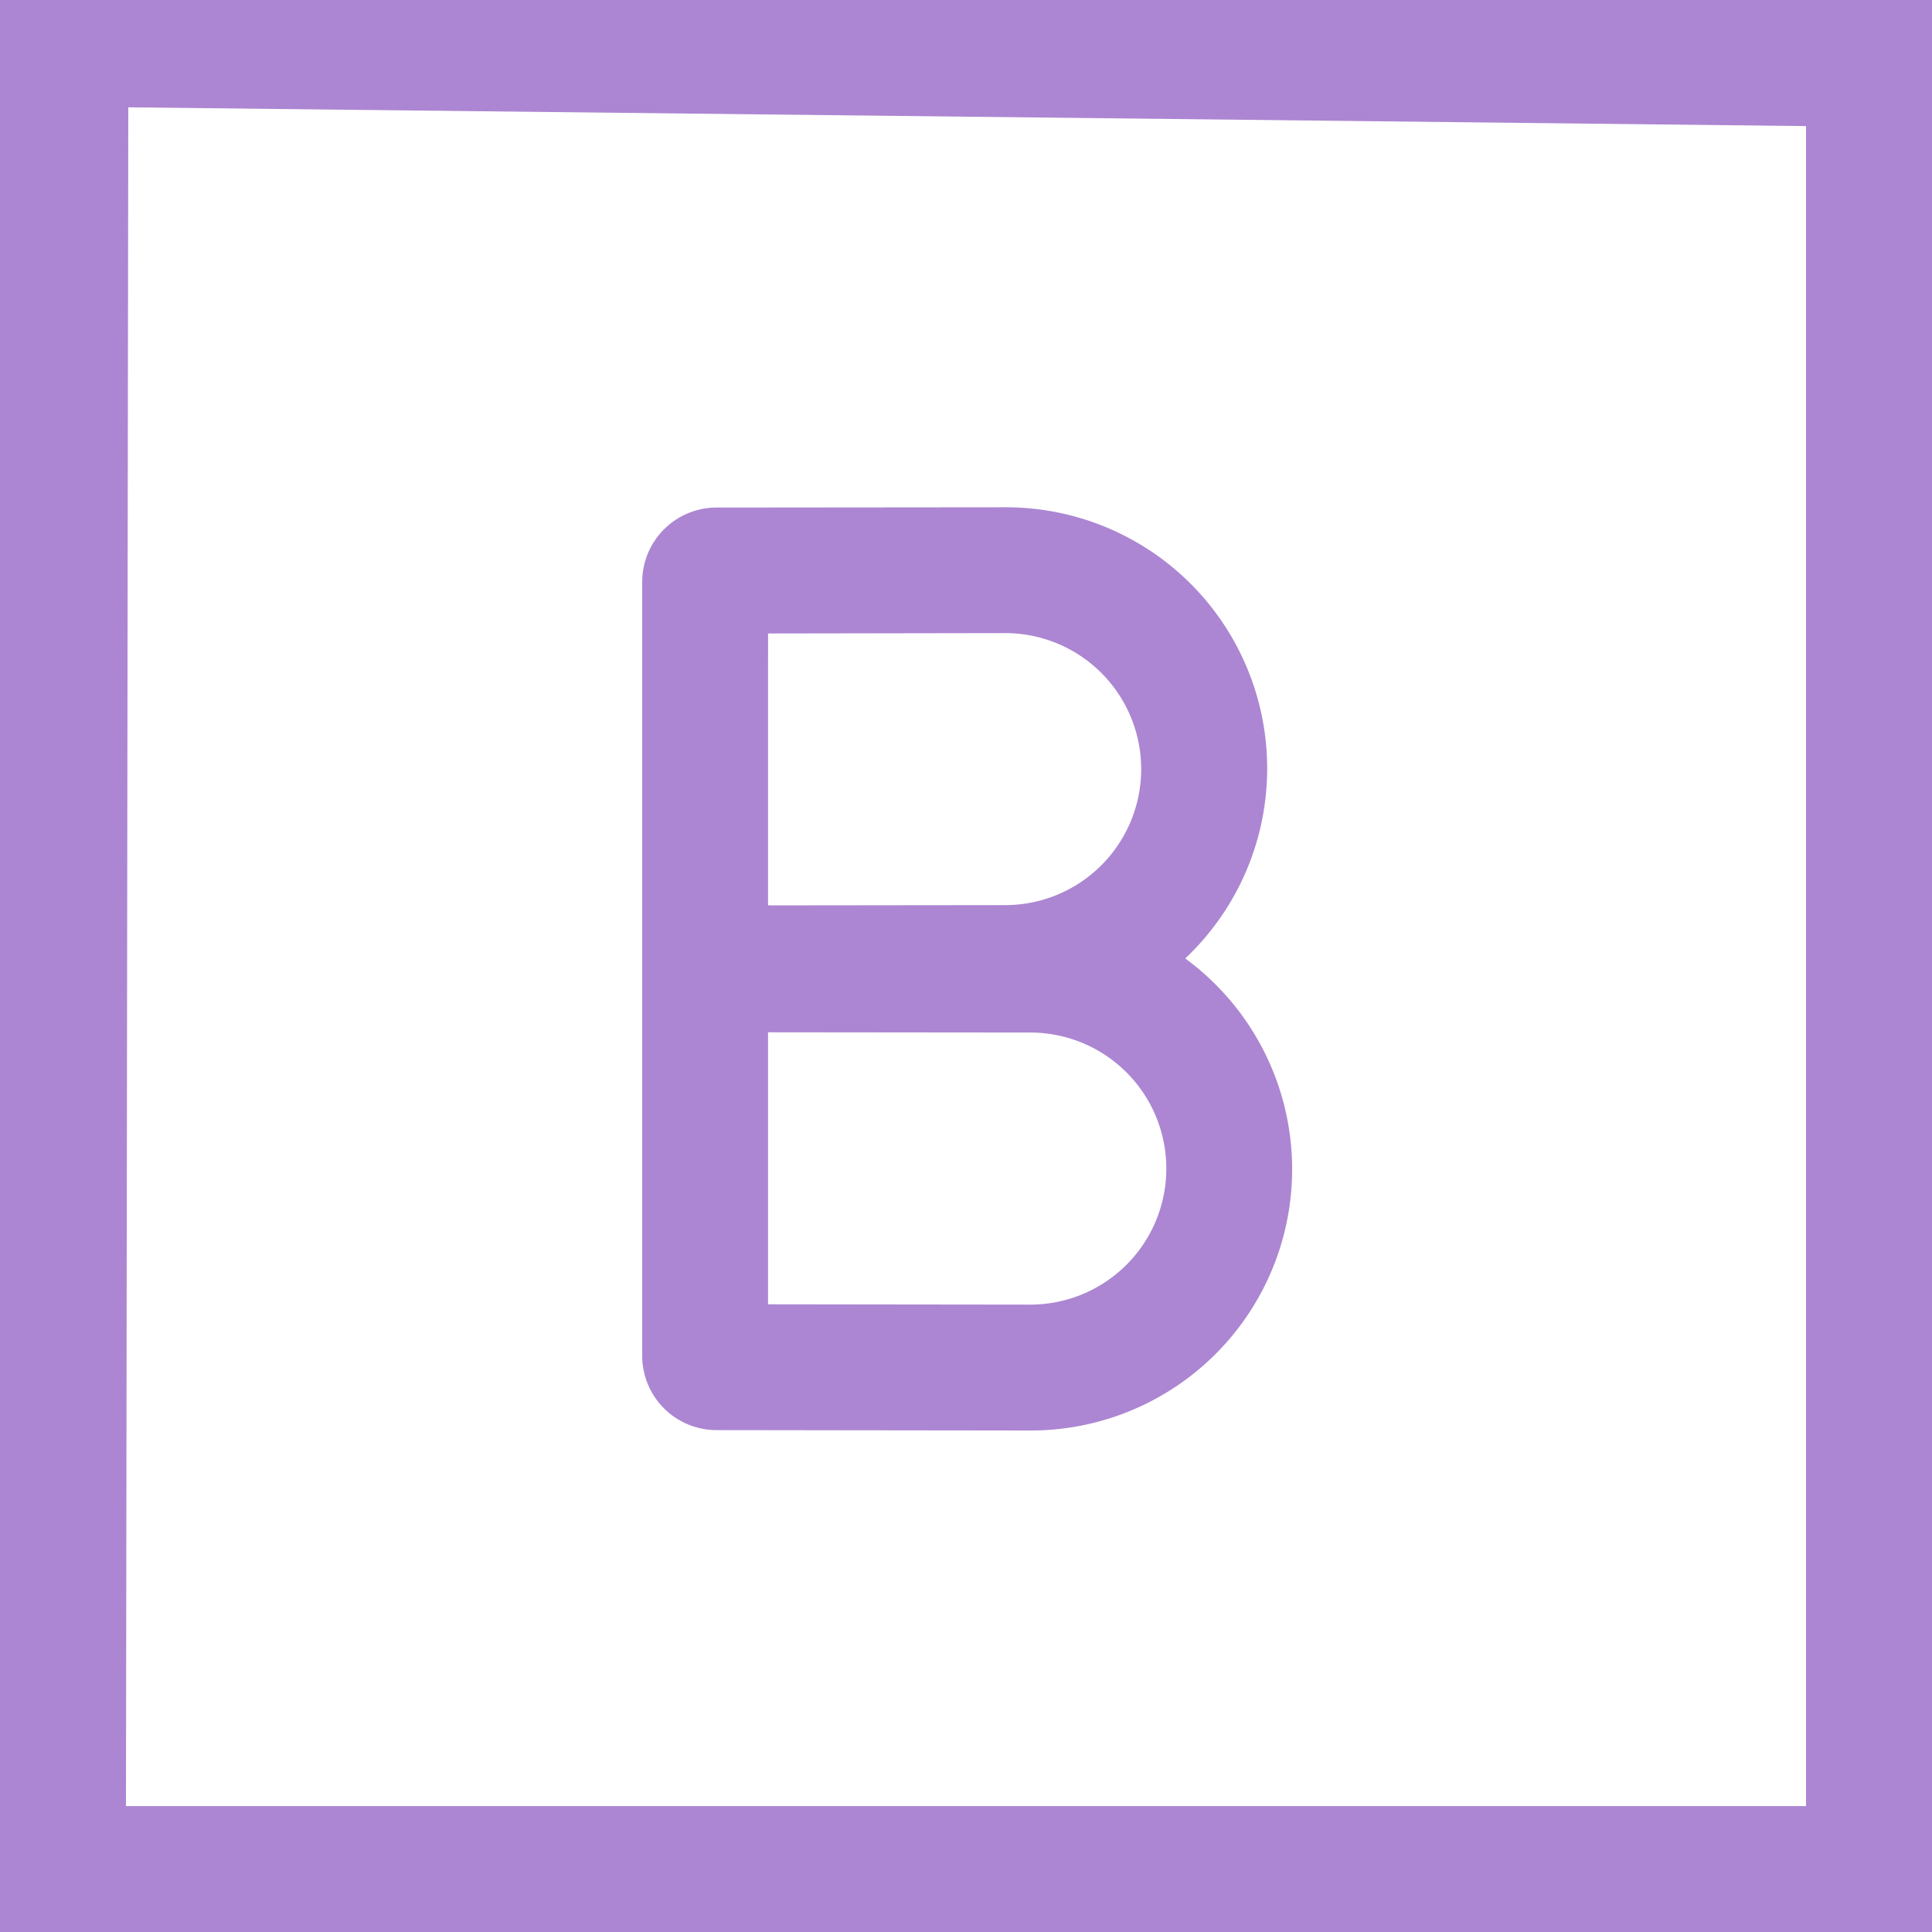 <?xml version="1.0" encoding="UTF-8"?>
<svg xmlns="http://www.w3.org/2000/svg" viewBox="0 0 358 358">
  <path d="m23.771 19.887 310.887 3.478v311.3H23.342ZM0 358h358V0H0Z" fill="#AC86D2"></path>
  <g style="isolation:isolate">
    <g fill="#AC86D2" data-name="Groupe 155" transform="translate(119 94)">
      <path d="M100.622 83.605A48.4 48.4 0 0 0 67.232 0L13.759.048A13.792 13.792 0 0 0 0 13.831v143.4A13.78 13.78 0 0 0 13.759 171l58.151.072A48.412 48.412 0 0 0 100.622 83.6m-77.3-60.216 43.936-.071a25.2 25.2 0 1 1 0 50.406l-43.939.048ZM71.91 147.747l-48.593-.06V97.281l48.593.048a25.209 25.209 0 0 1 0 50.418" data-name="2018-09-Com on-MAHA0474"></path>
    </g>
  </g>
</svg>
